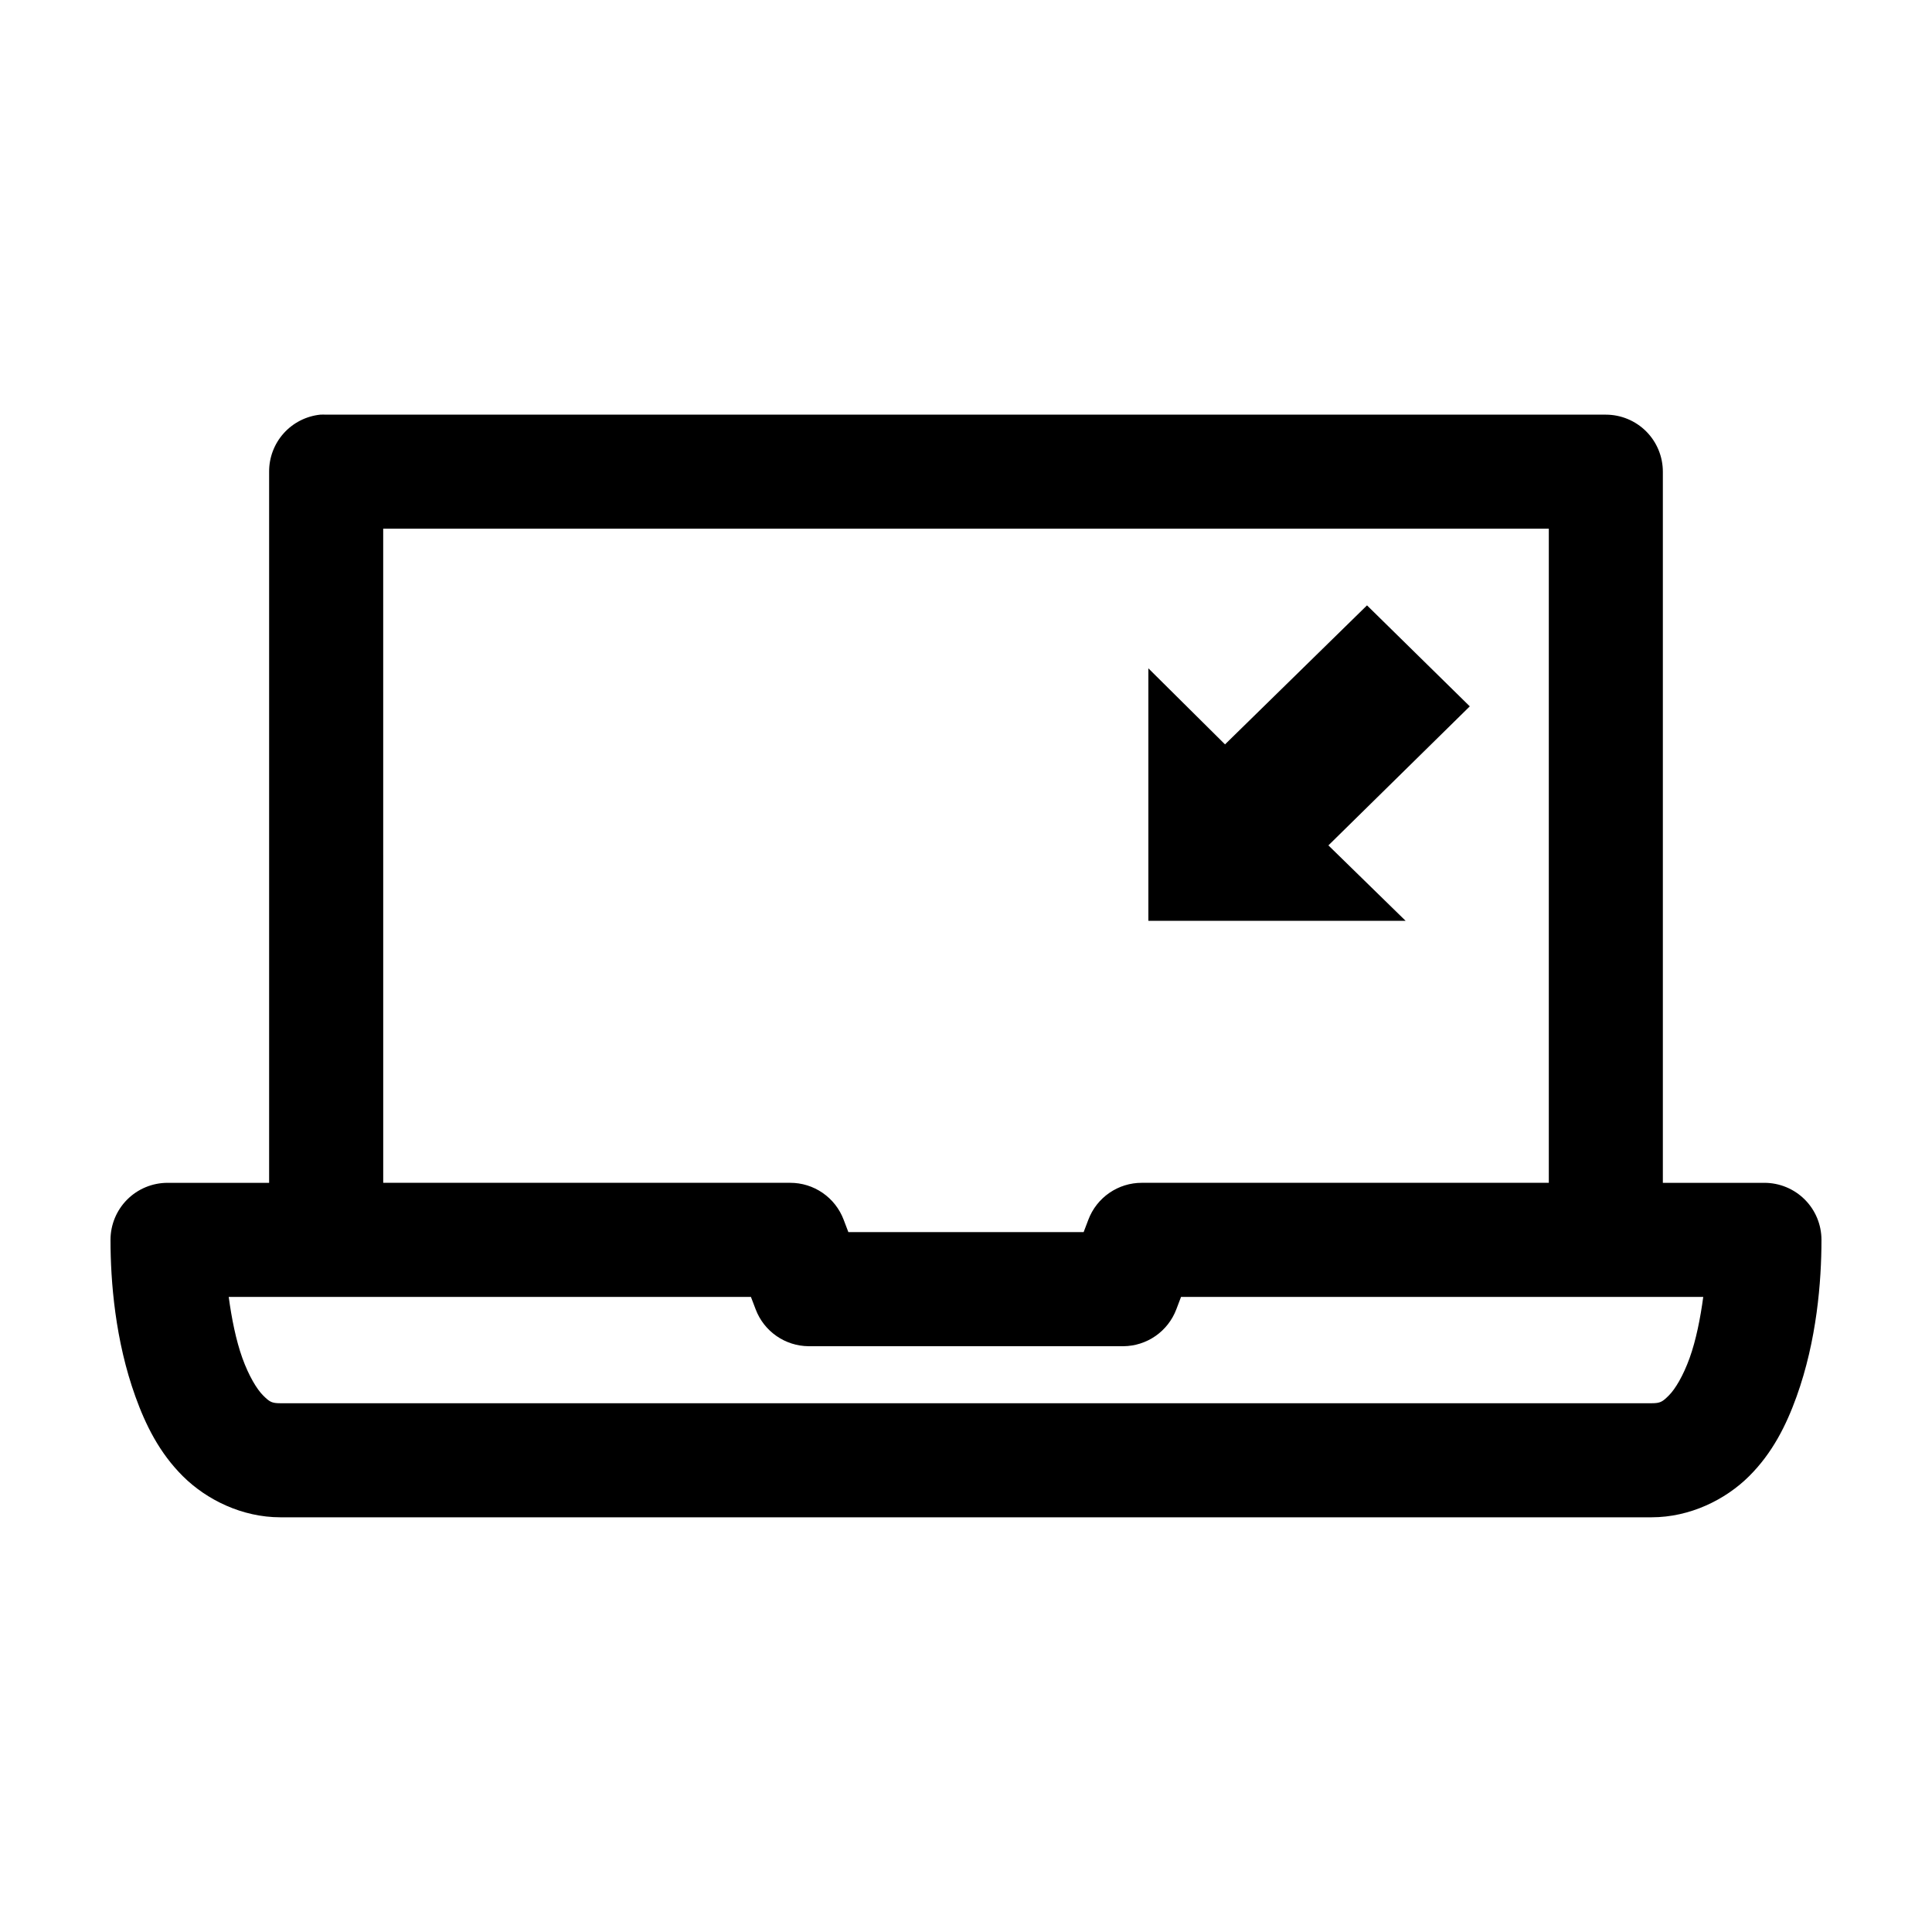 <?xml version="1.0" encoding="UTF-8"?>
<!-- Uploaded to: SVG Repo, www.svgrepo.com, Generator: SVG Repo Mixer Tools -->
<svg fill="#000000" width="800px" height="800px" version="1.1" viewBox="144 144 512 512" xmlns="http://www.w3.org/2000/svg">
 <path d="m228.86 253.89c-3.727 0.391-7.18 2.152-9.684 4.945-2.5 2.793-3.875 6.418-3.856 10.168v188.46h-26.922c-4.008 0-7.852 1.594-10.688 4.426-2.832 2.836-4.426 6.68-4.426 10.688 0 11 1.238 26.664 6.613 41.566 2.684 7.449 6.328 14.879 12.594 21.094 6.262 6.215 15.656 10.863 25.82 10.863h363.37c10.164 0 19.559-4.648 25.82-10.863 6.266-6.215 9.91-13.645 12.598-21.094 5.371-14.902 6.609-30.566 6.609-41.566 0-4.008-1.59-7.852-4.426-10.688-2.836-2.832-6.68-4.426-10.688-4.426h-26.922v-188.46c0-4.008-1.594-7.852-4.426-10.688-2.836-2.832-6.68-4.426-10.688-4.426h-339.13c-0.523-0.027-1.047-0.027-1.574 0zm16.691 30.227h308.9v173.34h-107.85c-3.074-0.008-6.078 0.922-8.609 2.668-2.531 1.742-4.473 4.219-5.562 7.094l-1.258 3.305h-62.348l-1.258-3.305c-1.09-2.875-3.031-5.352-5.562-7.094-2.531-1.746-5.535-2.676-8.609-2.668h-107.84zm260.72 20.312-37.629 36.84-20.309-20.152v66.91h68.172l-20.465-19.992 37.469-36.844zm-301.66 183.26h138.39l1.262 3.309c1.078 2.848 2.992 5.305 5.496 7.047 2.5 1.742 5.469 2.688 8.516 2.715h83.441c3.051-0.027 6.016-0.973 8.52-2.715 2.5-1.742 4.414-4.199 5.496-7.047l1.258-3.309h138.39c-0.762 5.656-1.91 11.473-3.621 16.219-1.695 4.695-3.812 8.234-5.512 9.918-1.695 1.684-2.258 2.047-4.566 2.047h-363.37c-2.305 0-2.867-0.363-4.566-2.047-1.695-1.684-3.816-5.223-5.512-9.918-1.707-4.746-2.856-10.562-3.621-16.219z"/>
</svg>